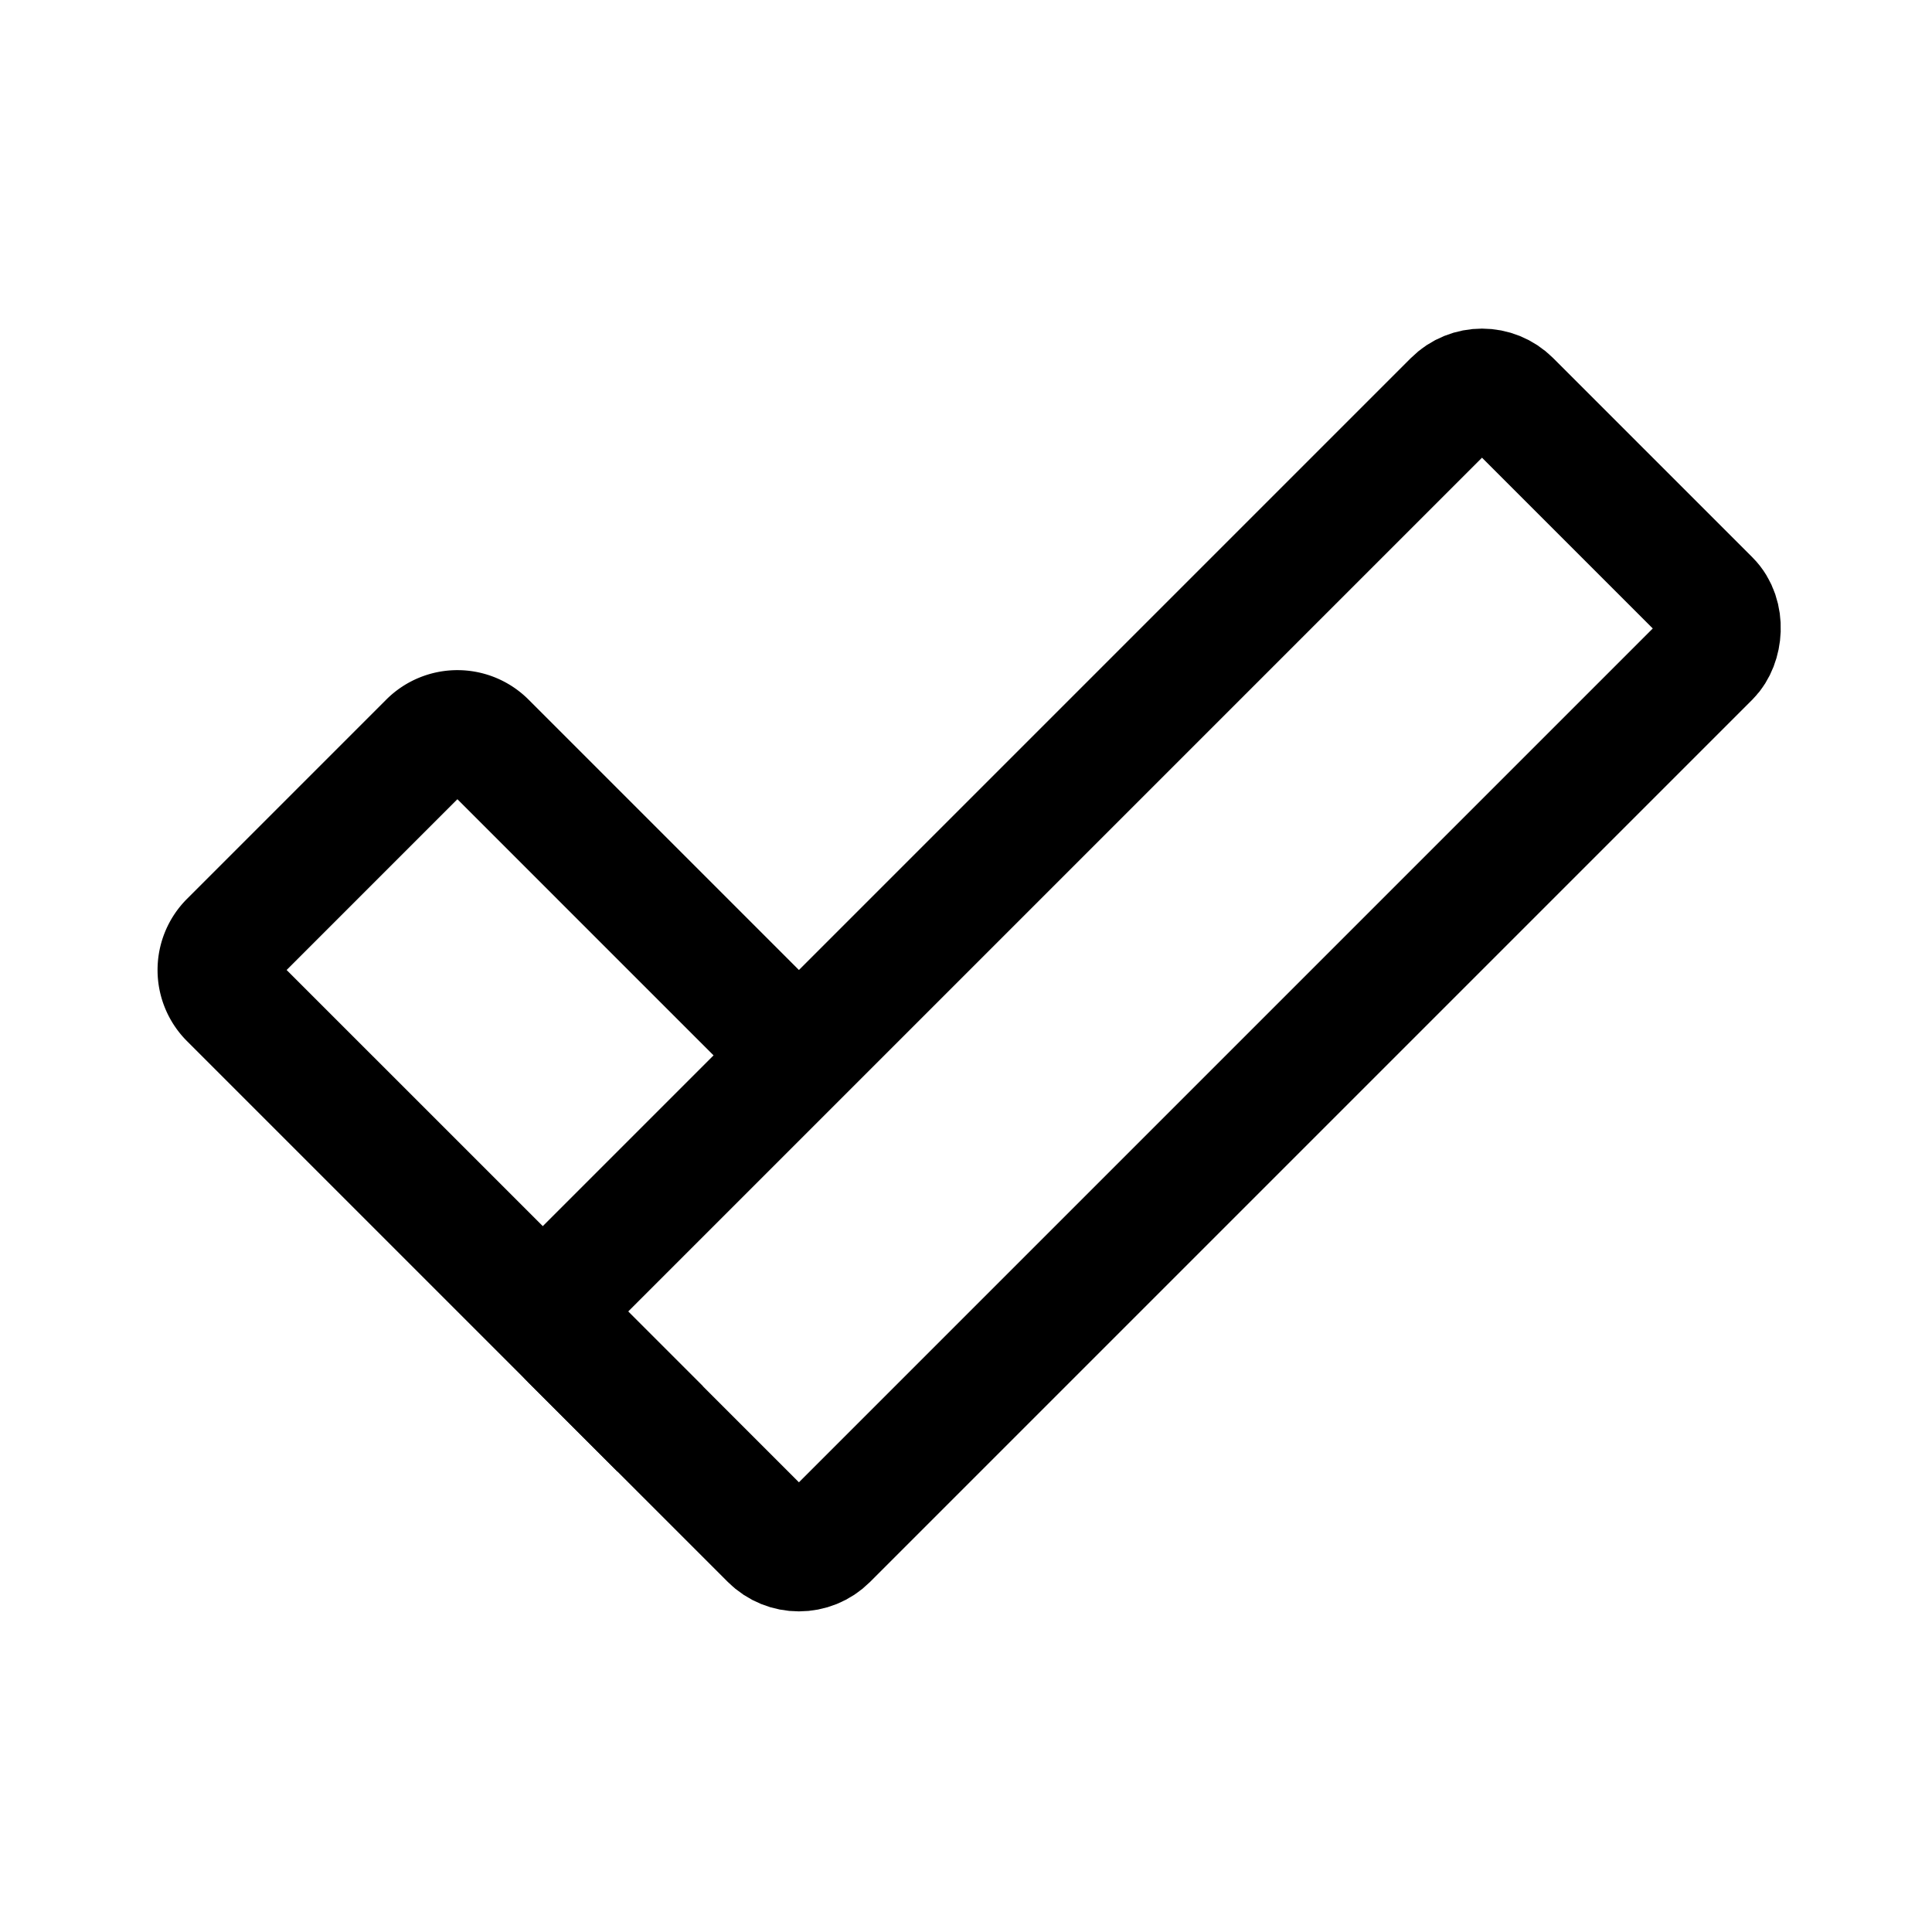 <?xml version="1.0" encoding="utf-8"?>
<!--License: Apache. Made by lawnchairlauncher: https://github.com/lawnchairlauncher/lawnicons-->
<svg width="800px" height="800px" viewBox="0 0 192 192" xmlns="http://www.w3.org/2000/svg" fill="none">
  <path stroke="#000000" stroke-width="12" d="M80 105.485 48.284 73.769a4 4 0 0 0-5.657 0l-19.799 19.8a4 4 0 0 0 0 5.656L65.603 142"/>
  <rect width="36" height="132" x="147.279" y="37" stroke="#000000" stroke-linejoin="round" stroke-width="12" rx="4" transform="rotate(45 147.279 37)"/>
</svg>
